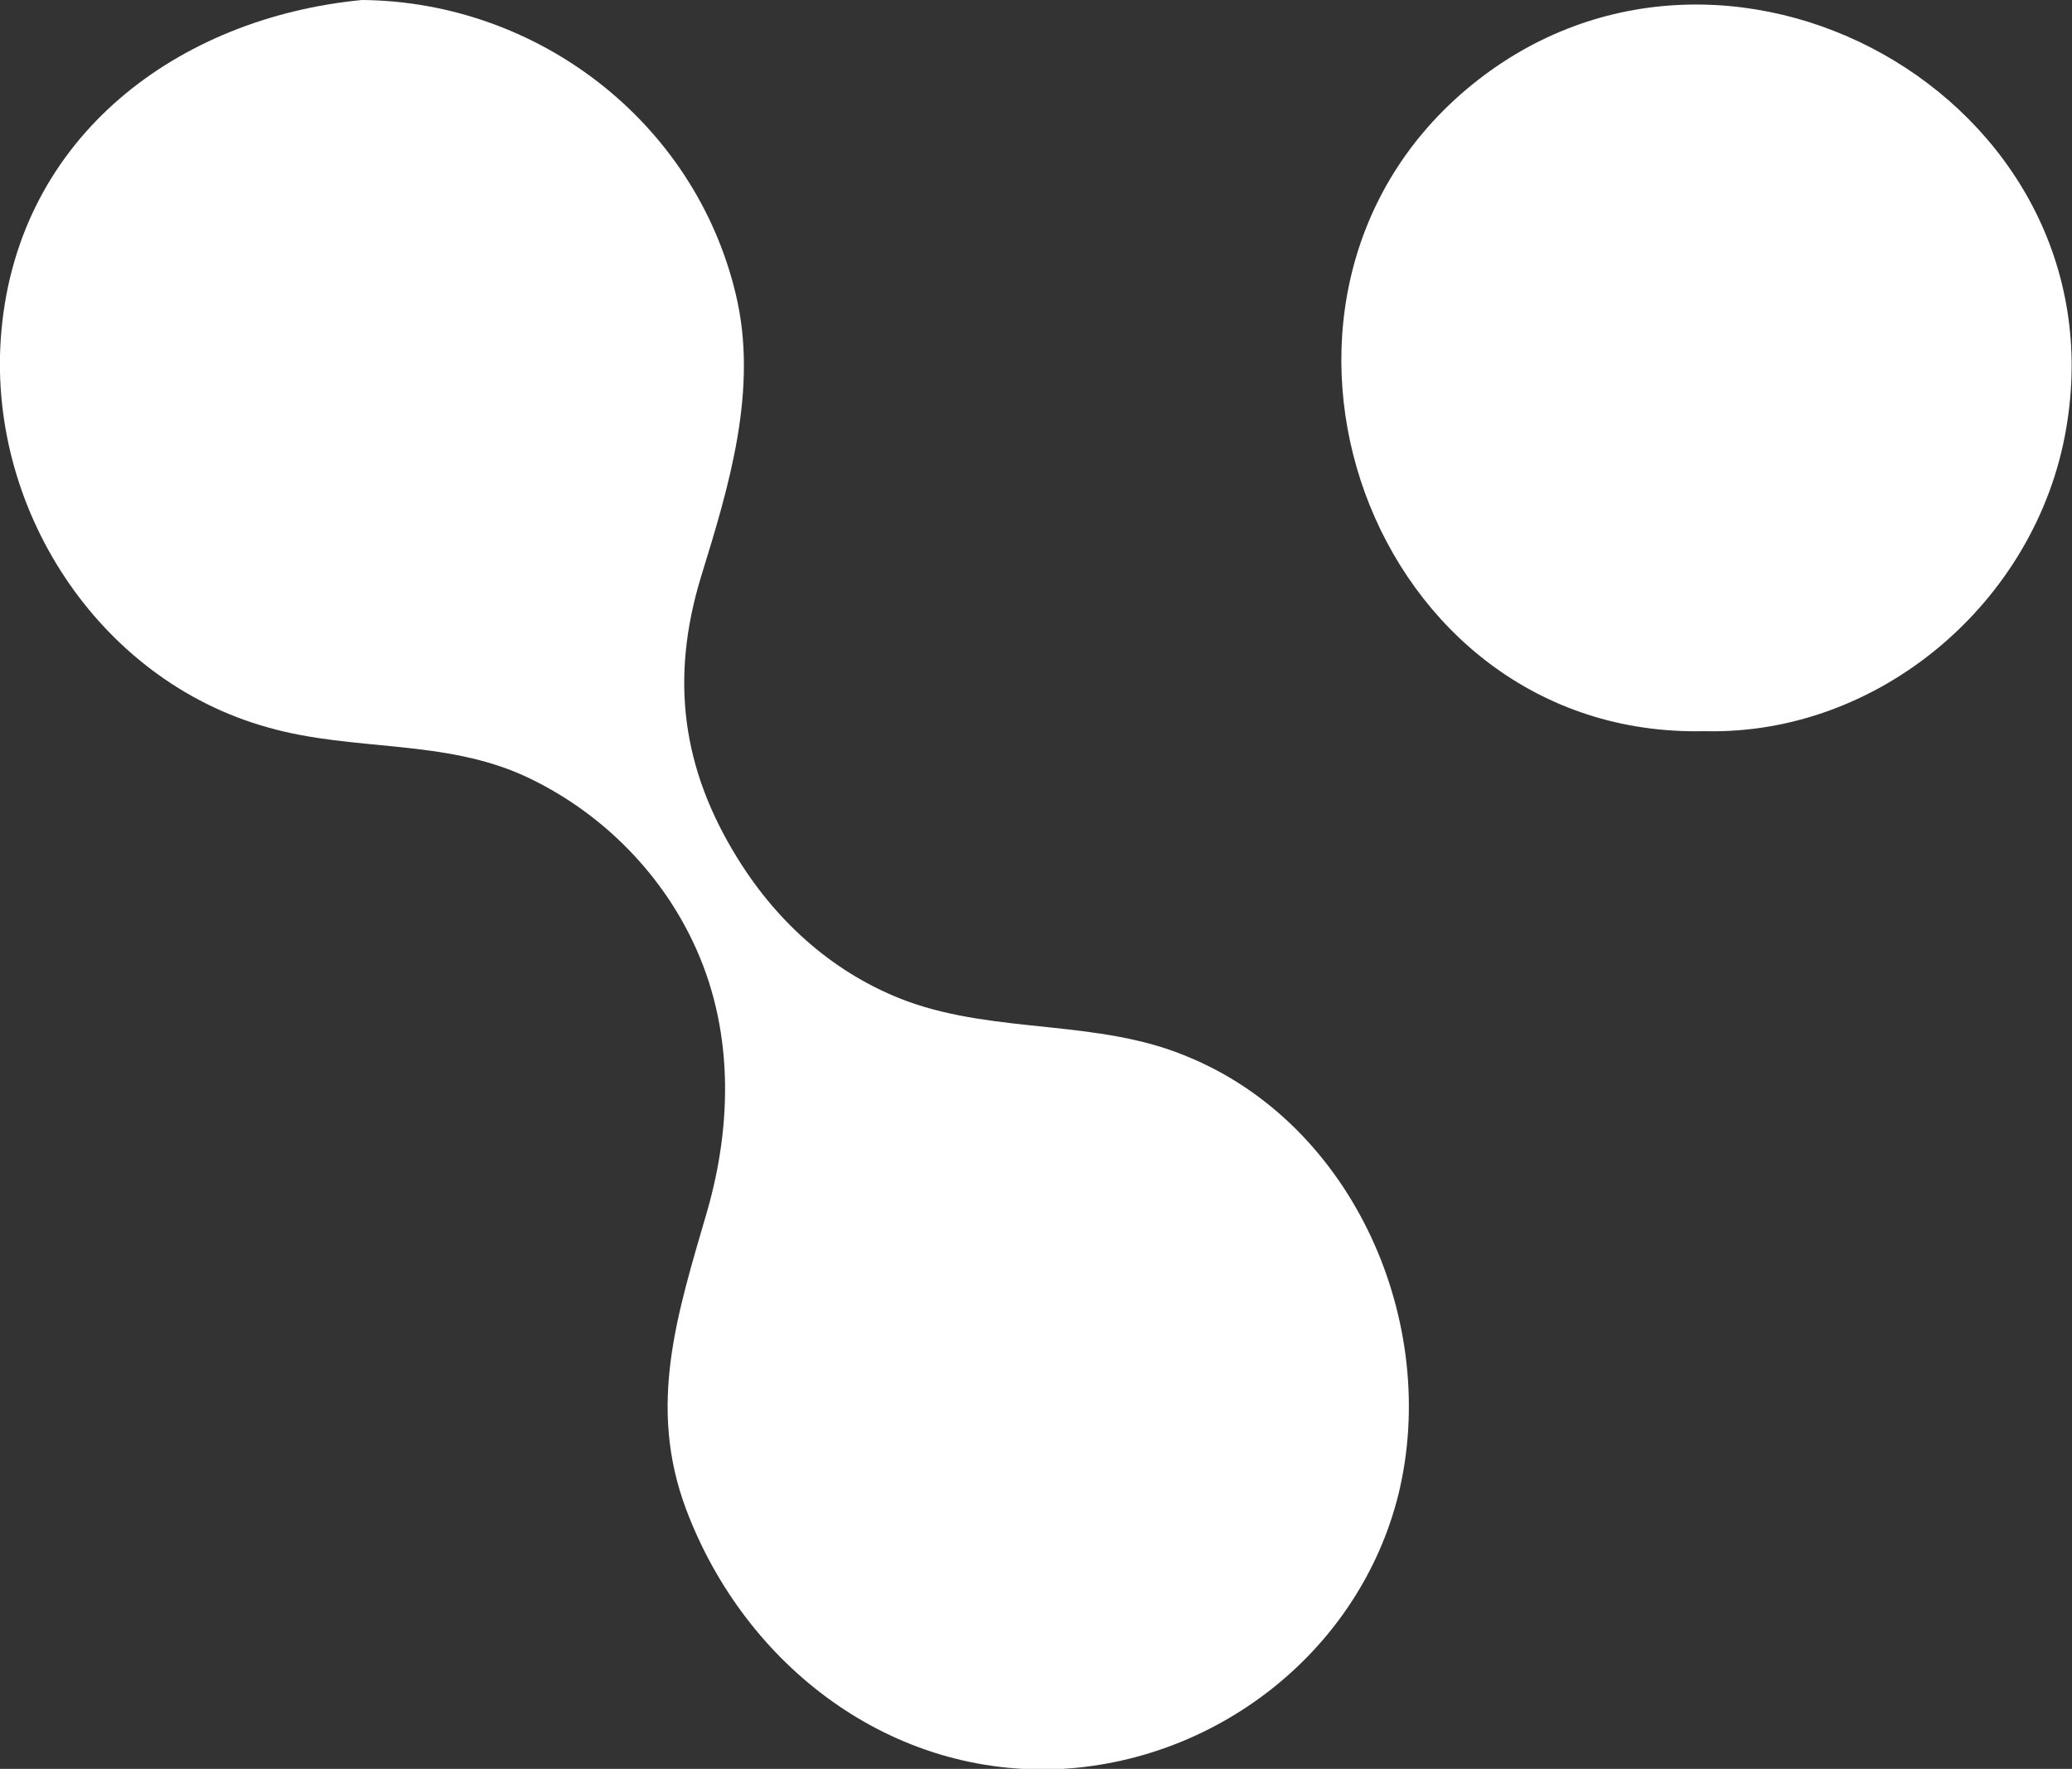 <?xml version="1.0" encoding="utf-8"?>
<svg xmlns="http://www.w3.org/2000/svg" fill="none" height="100%" overflow="visible" preserveAspectRatio="none" style="display: block;" viewBox="0 0 198 169" width="100%">
<rect x="0" y="0" width="198" height="169" fill="#333333" stroke="none"/>
<g clip-path="url(#clip0_0_3859)" id="Layer_2">
<g id="xp898J.tif">
<g id="Group">
<path d="M34.588 0C51.317 0.141 66.353 11.572 70.306 28.084C72.494 37.187 69.67 46.431 66.988 55.11C64.023 64.848 65.153 73.457 70.517 82.066C74.329 88.205 79.835 93.144 86.753 95.684C95.365 98.789 104.894 97.378 113.364 100.906C129.388 107.398 137.647 126.45 133.623 142.821C129.953 157.498 116.682 168.083 101.576 169C85.2 169.917 71.223 159.192 65.576 144.232C61.835 134.283 64.729 125.533 67.553 115.795C70.023 107.257 70.094 98.084 66.212 89.969C62.965 83.124 57.247 77.479 50.329 74.233C42.494 70.564 33.812 71.834 25.623 69.505C9.317 64.989 -1.412 48.336 0.141 31.542C1.835 12.984 17.012 1.694 34.588 0Z" fill="white" id="Vector"/>
<path d="M162.847 69.858C130.871 70.564 116.047 29.002 140.047 8.609C164.4 -12.066 202.941 9.314 197.435 40.998C194.612 57.439 179.647 70.281 162.847 69.858Z" fill="white" id="Vector_2"/>
</g>
</g>
</g>
<defs>
<clipPath id="clip0_0_3859">
<rect fill="white" height="169" width="198"/>
</clipPath>
</defs>
</svg>